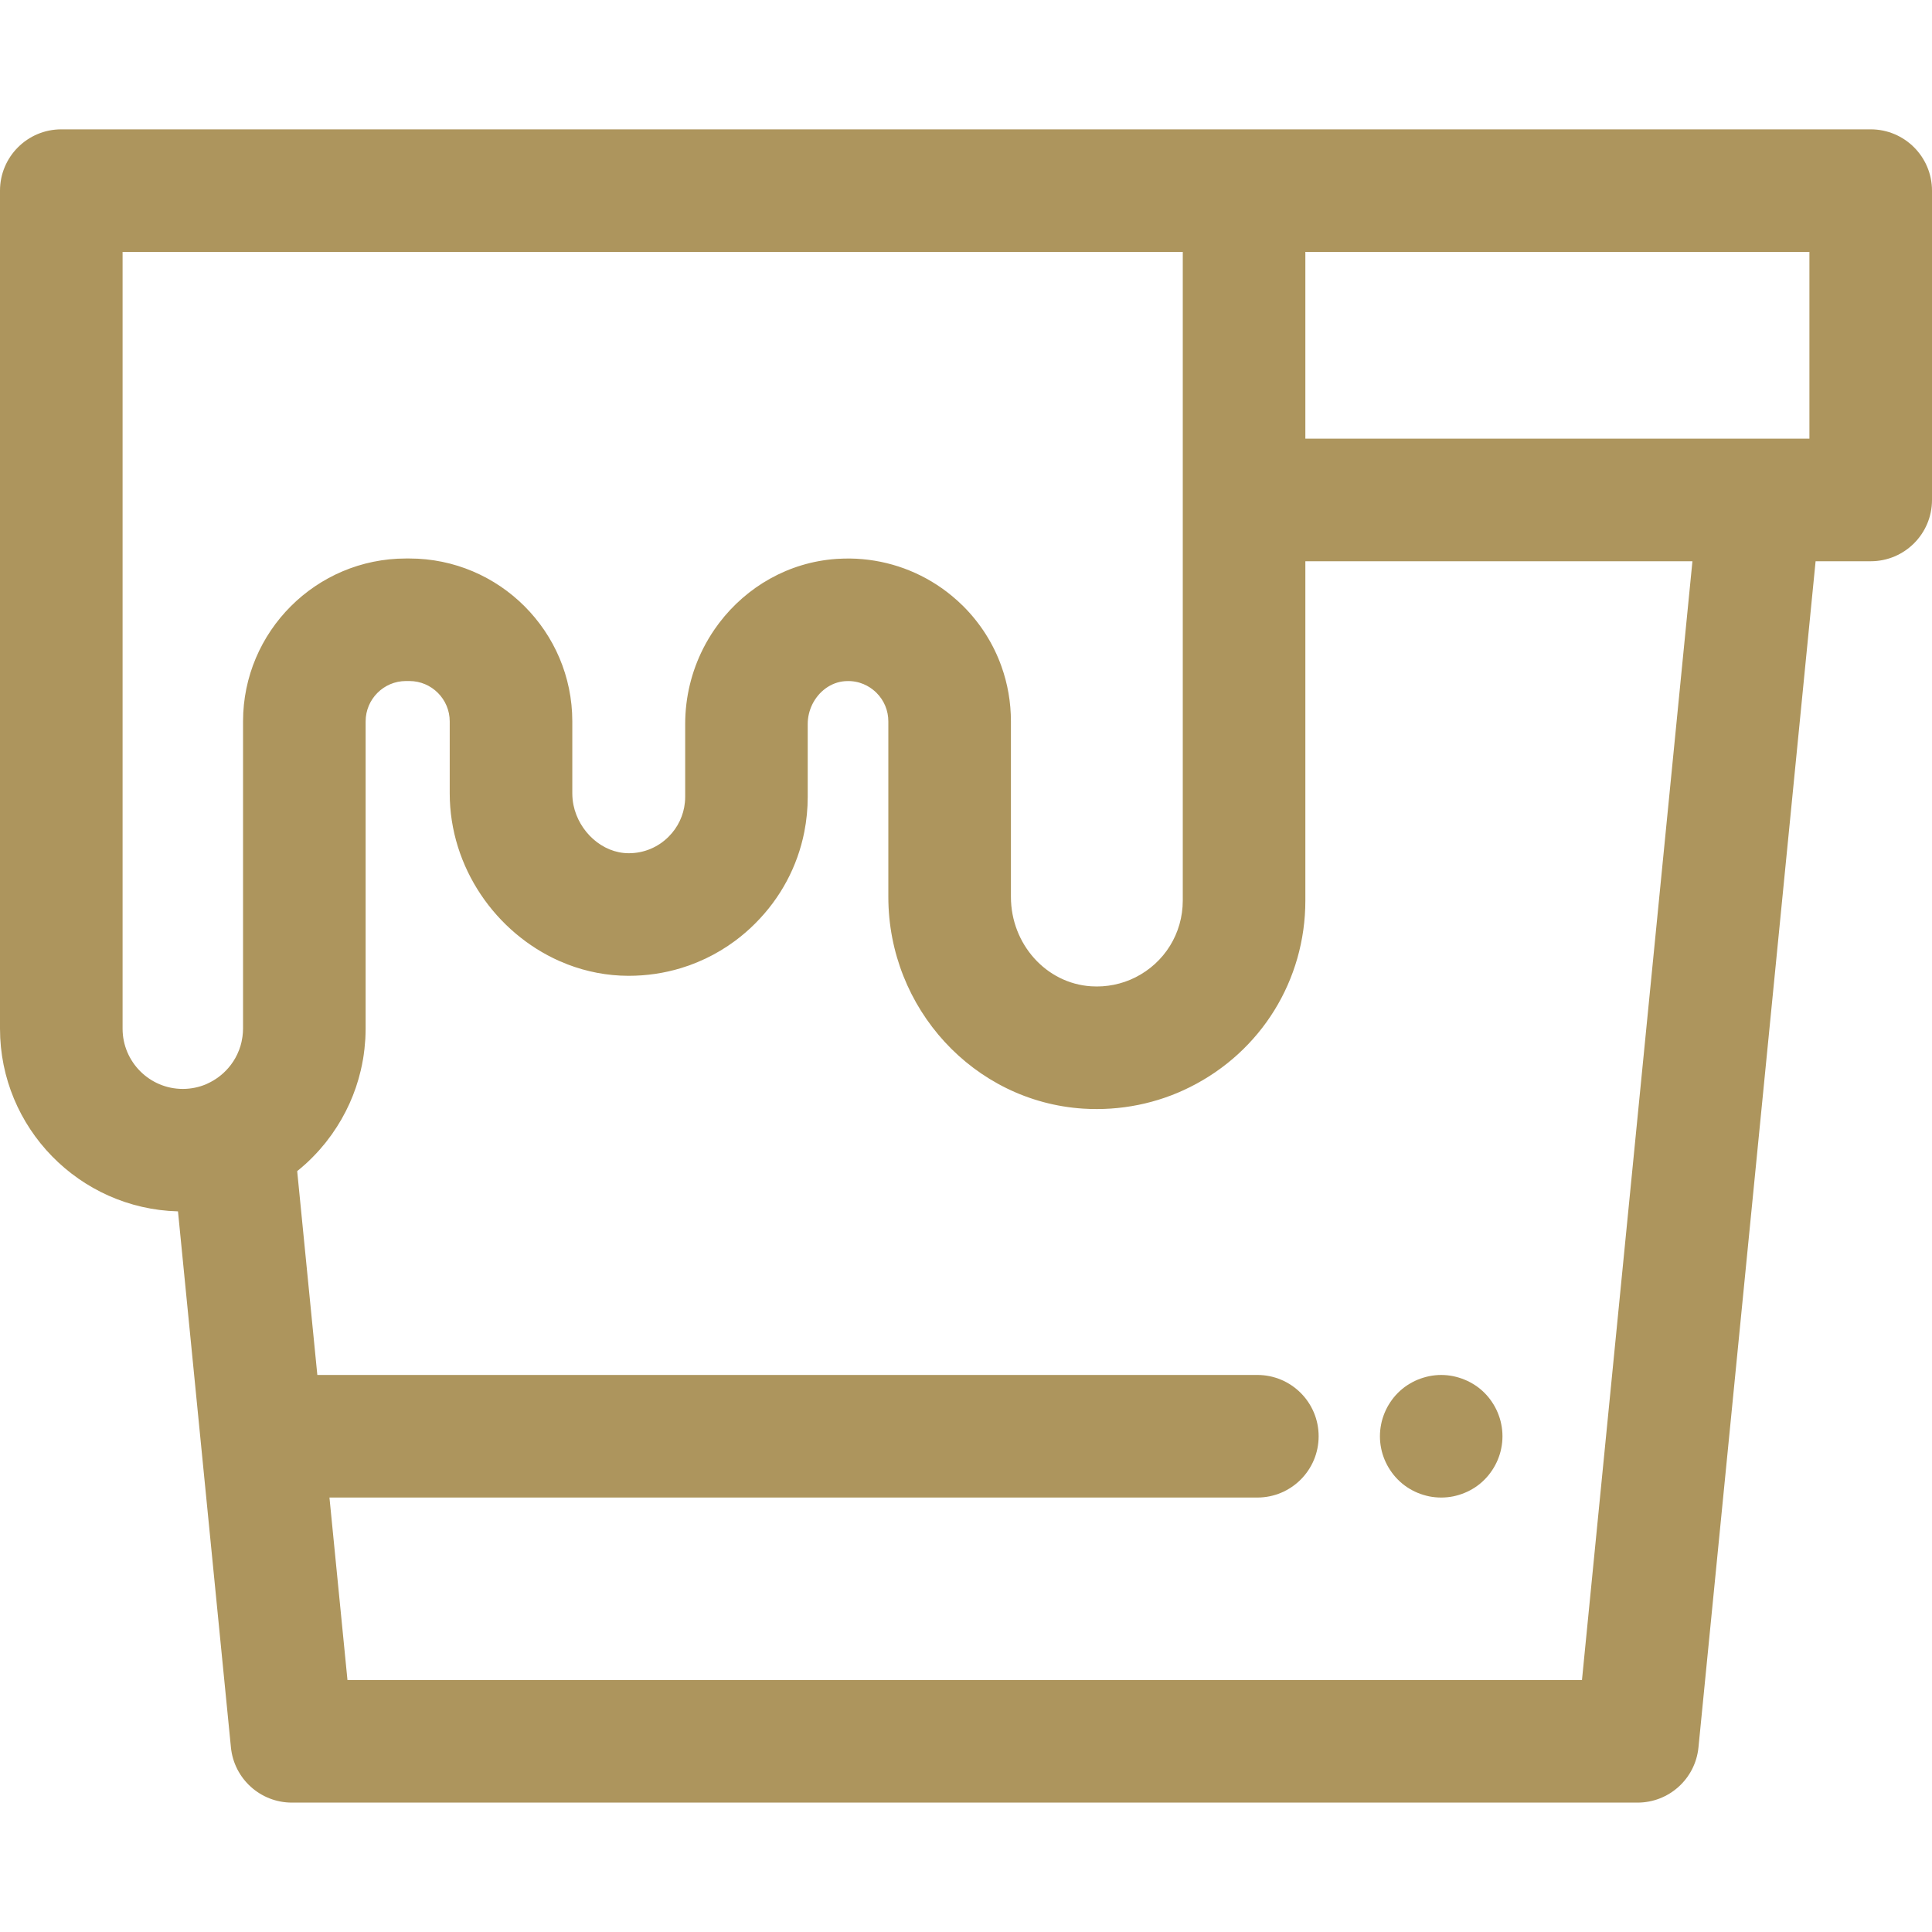 <?xml version="1.0" encoding="UTF-8"?>
<svg xmlns="http://www.w3.org/2000/svg" width="40" height="40" viewBox="0 0 40 40" fill="none">
  <path d="M38.731 2.678H25.757H1.269C0.568 2.678 0 3.247 0 3.947V21.297C0 23.351 1.644 25.027 3.685 25.08L4.781 36.177C4.845 36.827 5.391 37.321 6.044 37.321H33.903C34.555 37.321 35.101 36.827 35.165 36.177L37.59 11.62H38.731C39.432 11.62 40 11.052 40 10.351V3.947C40 3.247 39.432 2.678 38.731 2.678ZM5.032 14.936V21.297C5.032 21.353 5.027 21.408 5.02 21.462C5.018 21.474 5.016 21.486 5.014 21.498C5.006 21.55 4.995 21.601 4.98 21.651C4.98 21.652 4.98 21.653 4.979 21.654C4.963 21.709 4.942 21.762 4.918 21.814C4.917 21.818 4.915 21.823 4.913 21.826C4.864 21.93 4.801 22.027 4.725 22.114C4.724 22.115 4.723 22.116 4.722 22.117C4.606 22.25 4.461 22.359 4.294 22.435C4.285 22.438 4.277 22.443 4.269 22.447C4.12 22.51 3.956 22.545 3.785 22.545C3.097 22.545 2.538 21.985 2.538 21.298V5.216H24.488V10.351V18.646C24.488 19.323 24.111 19.933 23.504 20.237C23.224 20.377 22.908 20.441 22.589 20.42C21.659 20.36 20.93 19.546 20.93 18.568V14.935C20.93 14.541 20.863 14.157 20.734 13.797C20.569 13.333 20.301 12.908 19.943 12.55C19.865 12.472 19.783 12.399 19.699 12.33C19.175 11.899 18.534 11.637 17.86 11.577C17.691 11.561 17.52 11.56 17.348 11.57C17.336 11.571 17.325 11.571 17.312 11.572C16.326 11.642 15.46 12.148 14.891 12.896C14.86 12.938 14.829 12.98 14.799 13.023C14.71 13.152 14.629 13.287 14.558 13.428C14.32 13.899 14.186 14.43 14.186 14.99V16.497C14.186 16.536 14.184 16.575 14.18 16.613C14.154 16.881 14.036 17.13 13.843 17.323C13.623 17.543 13.331 17.665 13.02 17.665C13.018 17.665 13.017 17.665 13.016 17.665C13.015 17.665 13.014 17.665 13.014 17.665C12.471 17.664 11.986 17.22 11.873 16.667C11.857 16.588 11.849 16.507 11.849 16.425V14.936C11.849 13.076 10.336 11.563 8.476 11.563H8.405C6.545 11.563 5.032 13.076 5.032 14.936ZM32.753 34.784H7.194L6.821 31.005H26.032C26.733 31.005 27.301 30.437 27.301 29.736C27.301 29.035 26.733 28.467 26.032 28.467H6.57L6.153 24.247C6.157 24.244 6.161 24.241 6.164 24.238C6.211 24.2 6.256 24.161 6.301 24.121C6.306 24.117 6.312 24.112 6.317 24.108C6.418 24.016 6.514 23.919 6.606 23.817C6.612 23.81 6.619 23.802 6.626 23.794C6.664 23.751 6.701 23.706 6.738 23.661C6.745 23.652 6.751 23.643 6.758 23.635C6.795 23.588 6.83 23.541 6.865 23.493C6.869 23.486 6.874 23.48 6.878 23.474C7.154 23.083 7.358 22.638 7.47 22.158C7.471 22.152 7.473 22.145 7.474 22.138C7.488 22.08 7.5 22.021 7.51 21.961C7.512 21.949 7.515 21.938 7.517 21.926C7.526 21.871 7.534 21.816 7.54 21.761C7.542 21.746 7.545 21.73 7.546 21.715C7.552 21.662 7.556 21.608 7.56 21.554C7.561 21.538 7.563 21.522 7.564 21.506C7.567 21.437 7.57 21.367 7.57 21.297V14.936C7.57 14.475 7.944 14.1 8.405 14.1H8.476C8.936 14.1 9.311 14.475 9.311 14.936V16.425C9.311 17.957 10.263 19.313 11.584 19.898C11.598 19.904 11.613 19.909 11.627 19.915C11.668 19.933 11.71 19.951 11.751 19.967C12.145 20.118 12.569 20.202 13.007 20.203C13.01 20.203 13.014 20.203 13.017 20.203C13.388 20.203 13.751 20.149 14.097 20.044C14.121 20.037 14.145 20.028 14.17 20.02C14.203 20.01 14.236 19.999 14.268 19.988C14.381 19.947 14.492 19.901 14.6 19.85C14.6 19.85 14.601 19.85 14.601 19.85C14.818 19.747 15.025 19.623 15.221 19.478C15.367 19.369 15.507 19.249 15.638 19.117C16.163 18.592 16.511 17.938 16.652 17.226C16.699 16.988 16.723 16.744 16.723 16.497V14.99C16.723 14.846 16.757 14.709 16.816 14.587C16.947 14.318 17.201 14.124 17.493 14.103C17.535 14.1 17.575 14.1 17.614 14.102C17.881 14.119 18.06 14.257 18.148 14.345C18.305 14.502 18.392 14.712 18.392 14.936V18.568C18.392 20.881 20.164 22.807 22.425 22.953C23.194 23.002 23.959 22.848 24.64 22.506C26.112 21.77 27.026 20.29 27.026 18.646V11.62H35.04L32.753 34.784ZM36.44 9.082H27.026V5.216H37.462V9.082H36.44Z" fill="#AD955D"></path>
  <path d="M31.082 29.488C31.067 29.407 31.041 29.327 31.01 29.251C30.978 29.174 30.939 29.1 30.893 29.032C30.847 28.962 30.794 28.897 30.736 28.839C30.677 28.78 30.613 28.727 30.543 28.681C30.474 28.636 30.401 28.596 30.324 28.565C30.247 28.533 30.167 28.509 30.086 28.492C29.922 28.459 29.755 28.459 29.591 28.492C29.51 28.509 29.43 28.533 29.352 28.565C29.276 28.596 29.203 28.636 29.134 28.681C29.064 28.727 29 28.78 28.941 28.839C28.883 28.897 28.83 28.962 28.784 29.032C28.738 29.1 28.699 29.174 28.667 29.251C28.636 29.327 28.61 29.407 28.595 29.488C28.578 29.57 28.57 29.653 28.57 29.736C28.57 29.82 28.578 29.902 28.595 29.985C28.61 30.066 28.636 30.146 28.667 30.222C28.699 30.298 28.738 30.372 28.784 30.44C28.83 30.51 28.883 30.575 28.941 30.633C29 30.693 29.064 30.745 29.134 30.792C29.203 30.837 29.276 30.877 29.352 30.908C29.43 30.94 29.51 30.964 29.591 30.981C29.672 30.997 29.756 31.005 29.838 31.005C29.921 31.005 30.005 30.997 30.086 30.981C30.167 30.964 30.247 30.94 30.324 30.908C30.401 30.877 30.474 30.837 30.543 30.792C30.613 30.745 30.677 30.693 30.736 30.633C30.794 30.575 30.847 30.51 30.893 30.44C30.939 30.372 30.978 30.298 31.01 30.222C31.041 30.146 31.067 30.066 31.082 29.985C31.099 29.902 31.107 29.82 31.107 29.736C31.107 29.654 31.099 29.57 31.082 29.488Z" fill="#AD955D"></path>
</svg>
